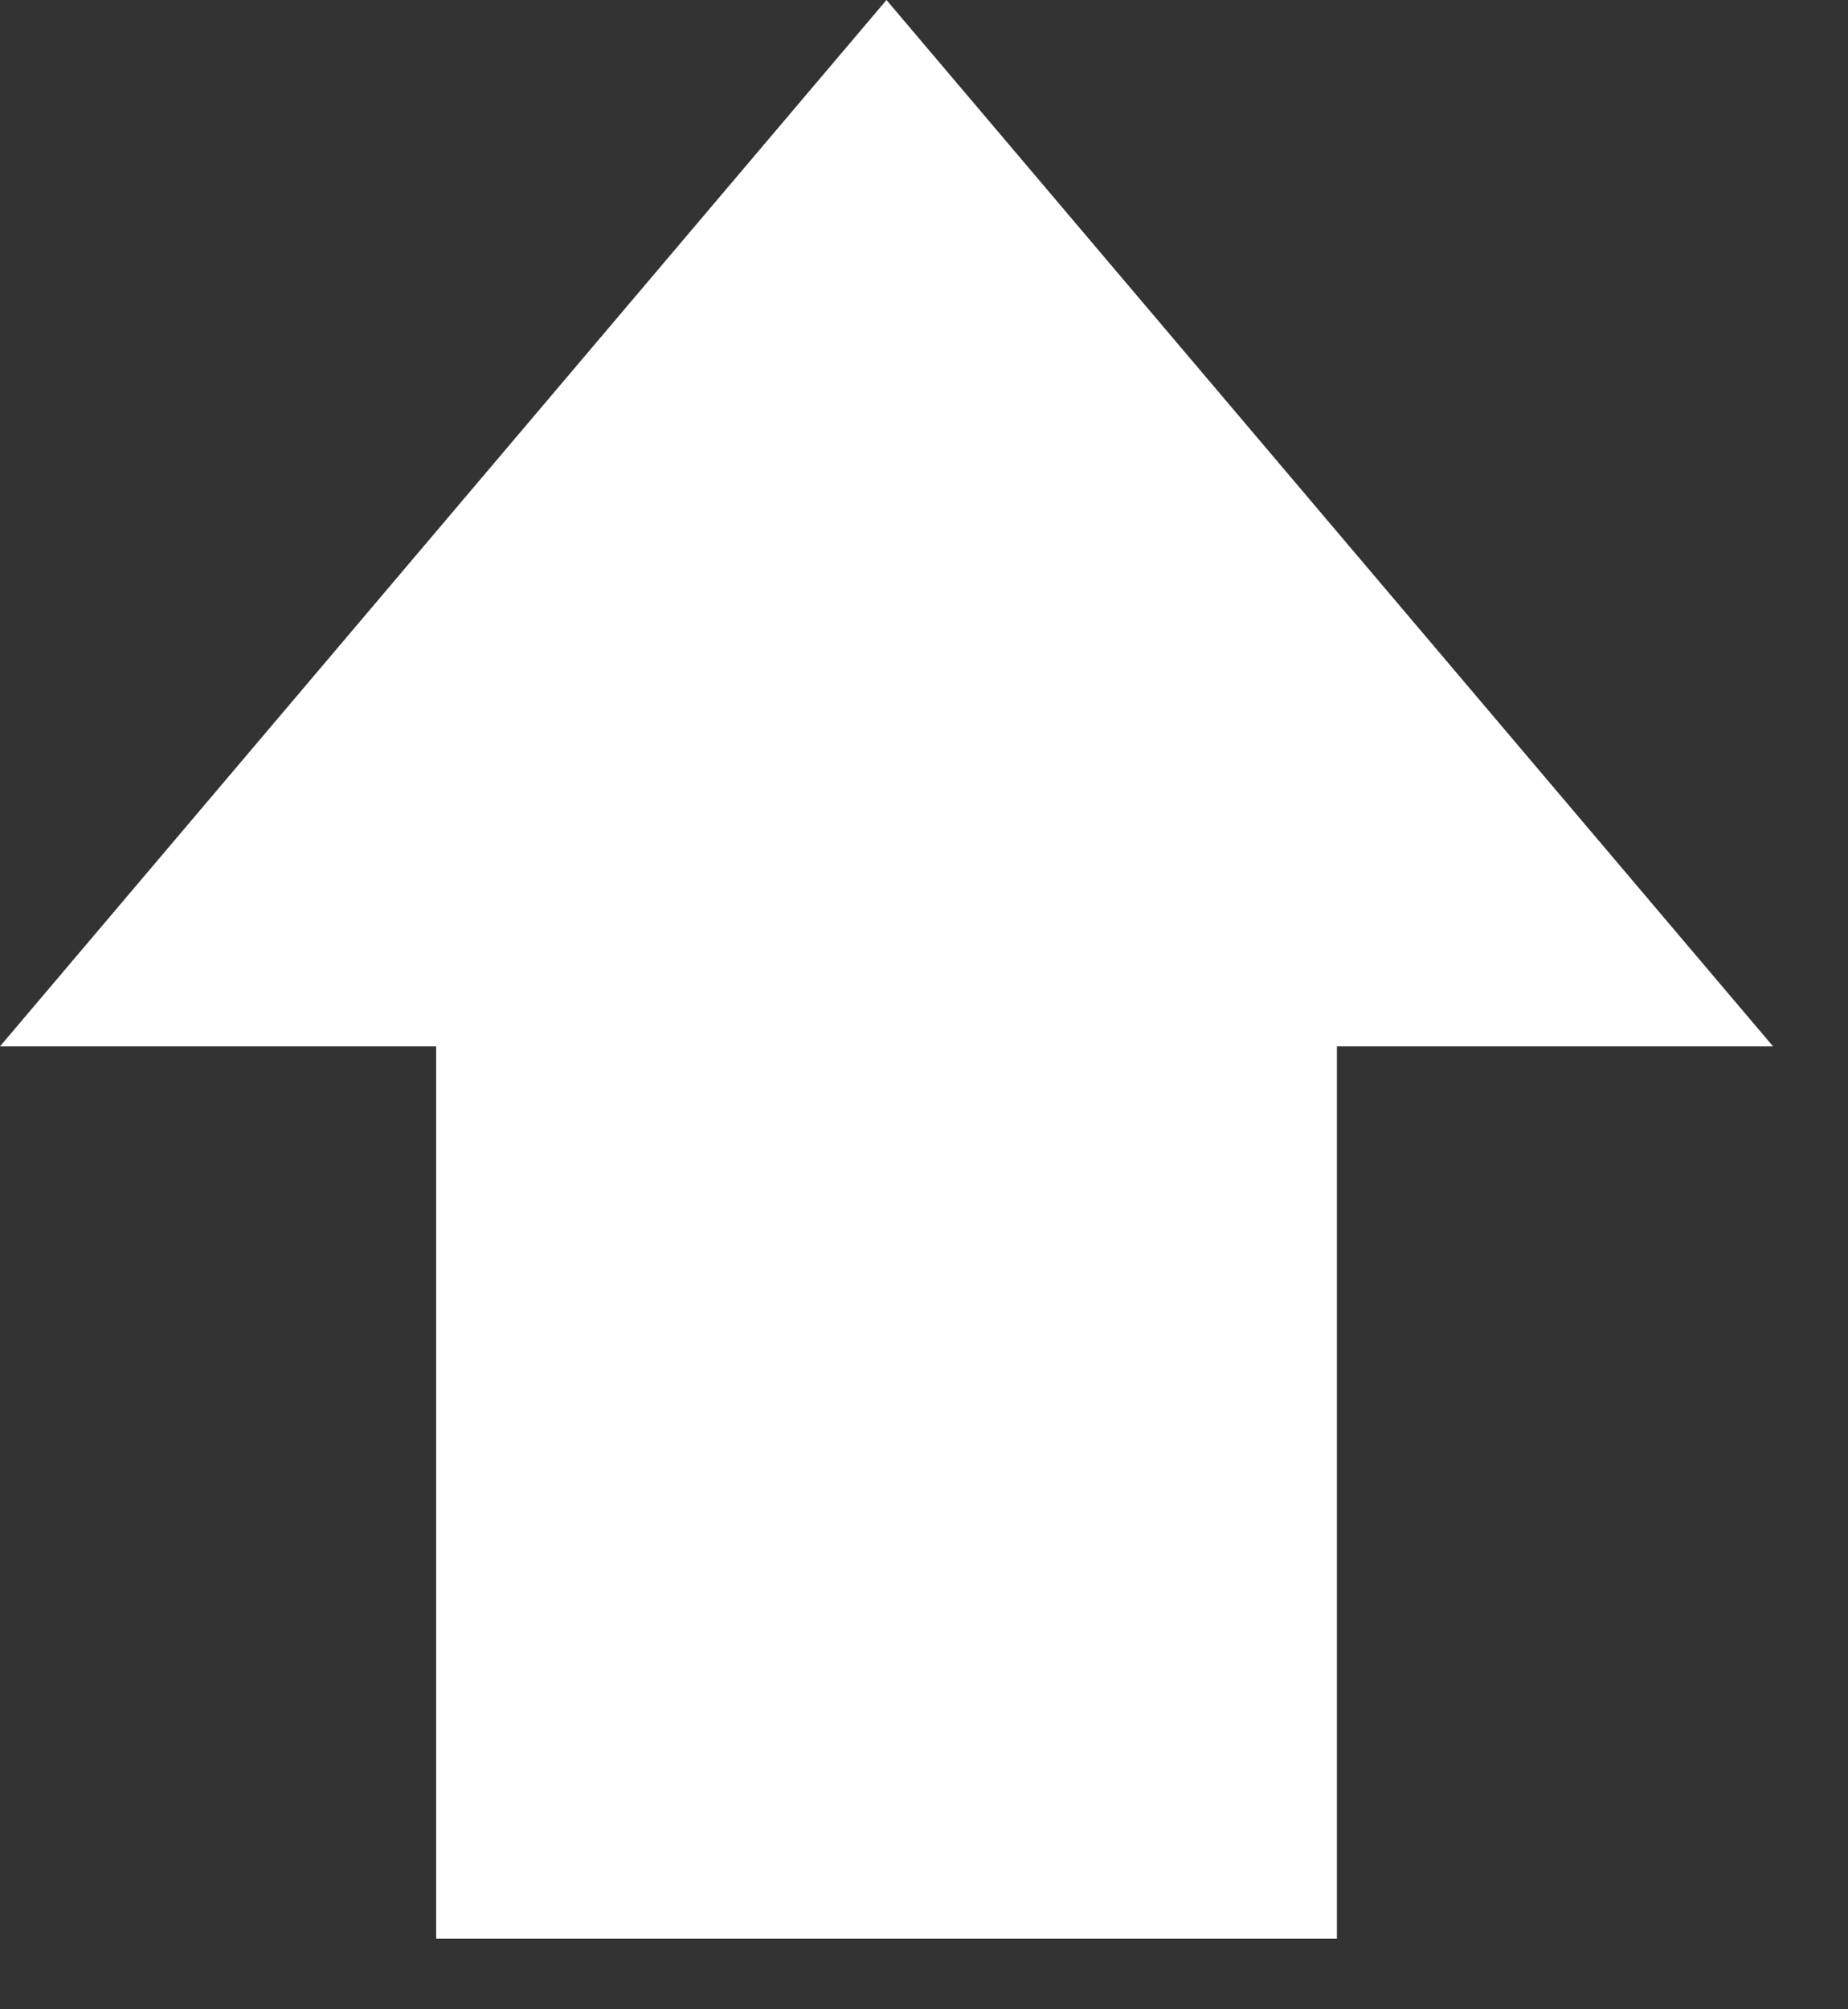 <svg width="23" height="25" viewBox="0 0 23 25" fill="none" xmlns="http://www.w3.org/2000/svg">
<rect x="0" y="0" width="23" height="25" fill="#333333" stroke="none"/>
<rect x="5.428" y="24.122" width="13.203" height="11.211" transform="rotate(-90 5.428 24.122)" fill="white"/>
<path d="M11.033 -1.48579e-07L22.067 13.019L-1.00206e-07 13.019L11.033 -1.48579e-07Z" fill="white"/>
</svg>
